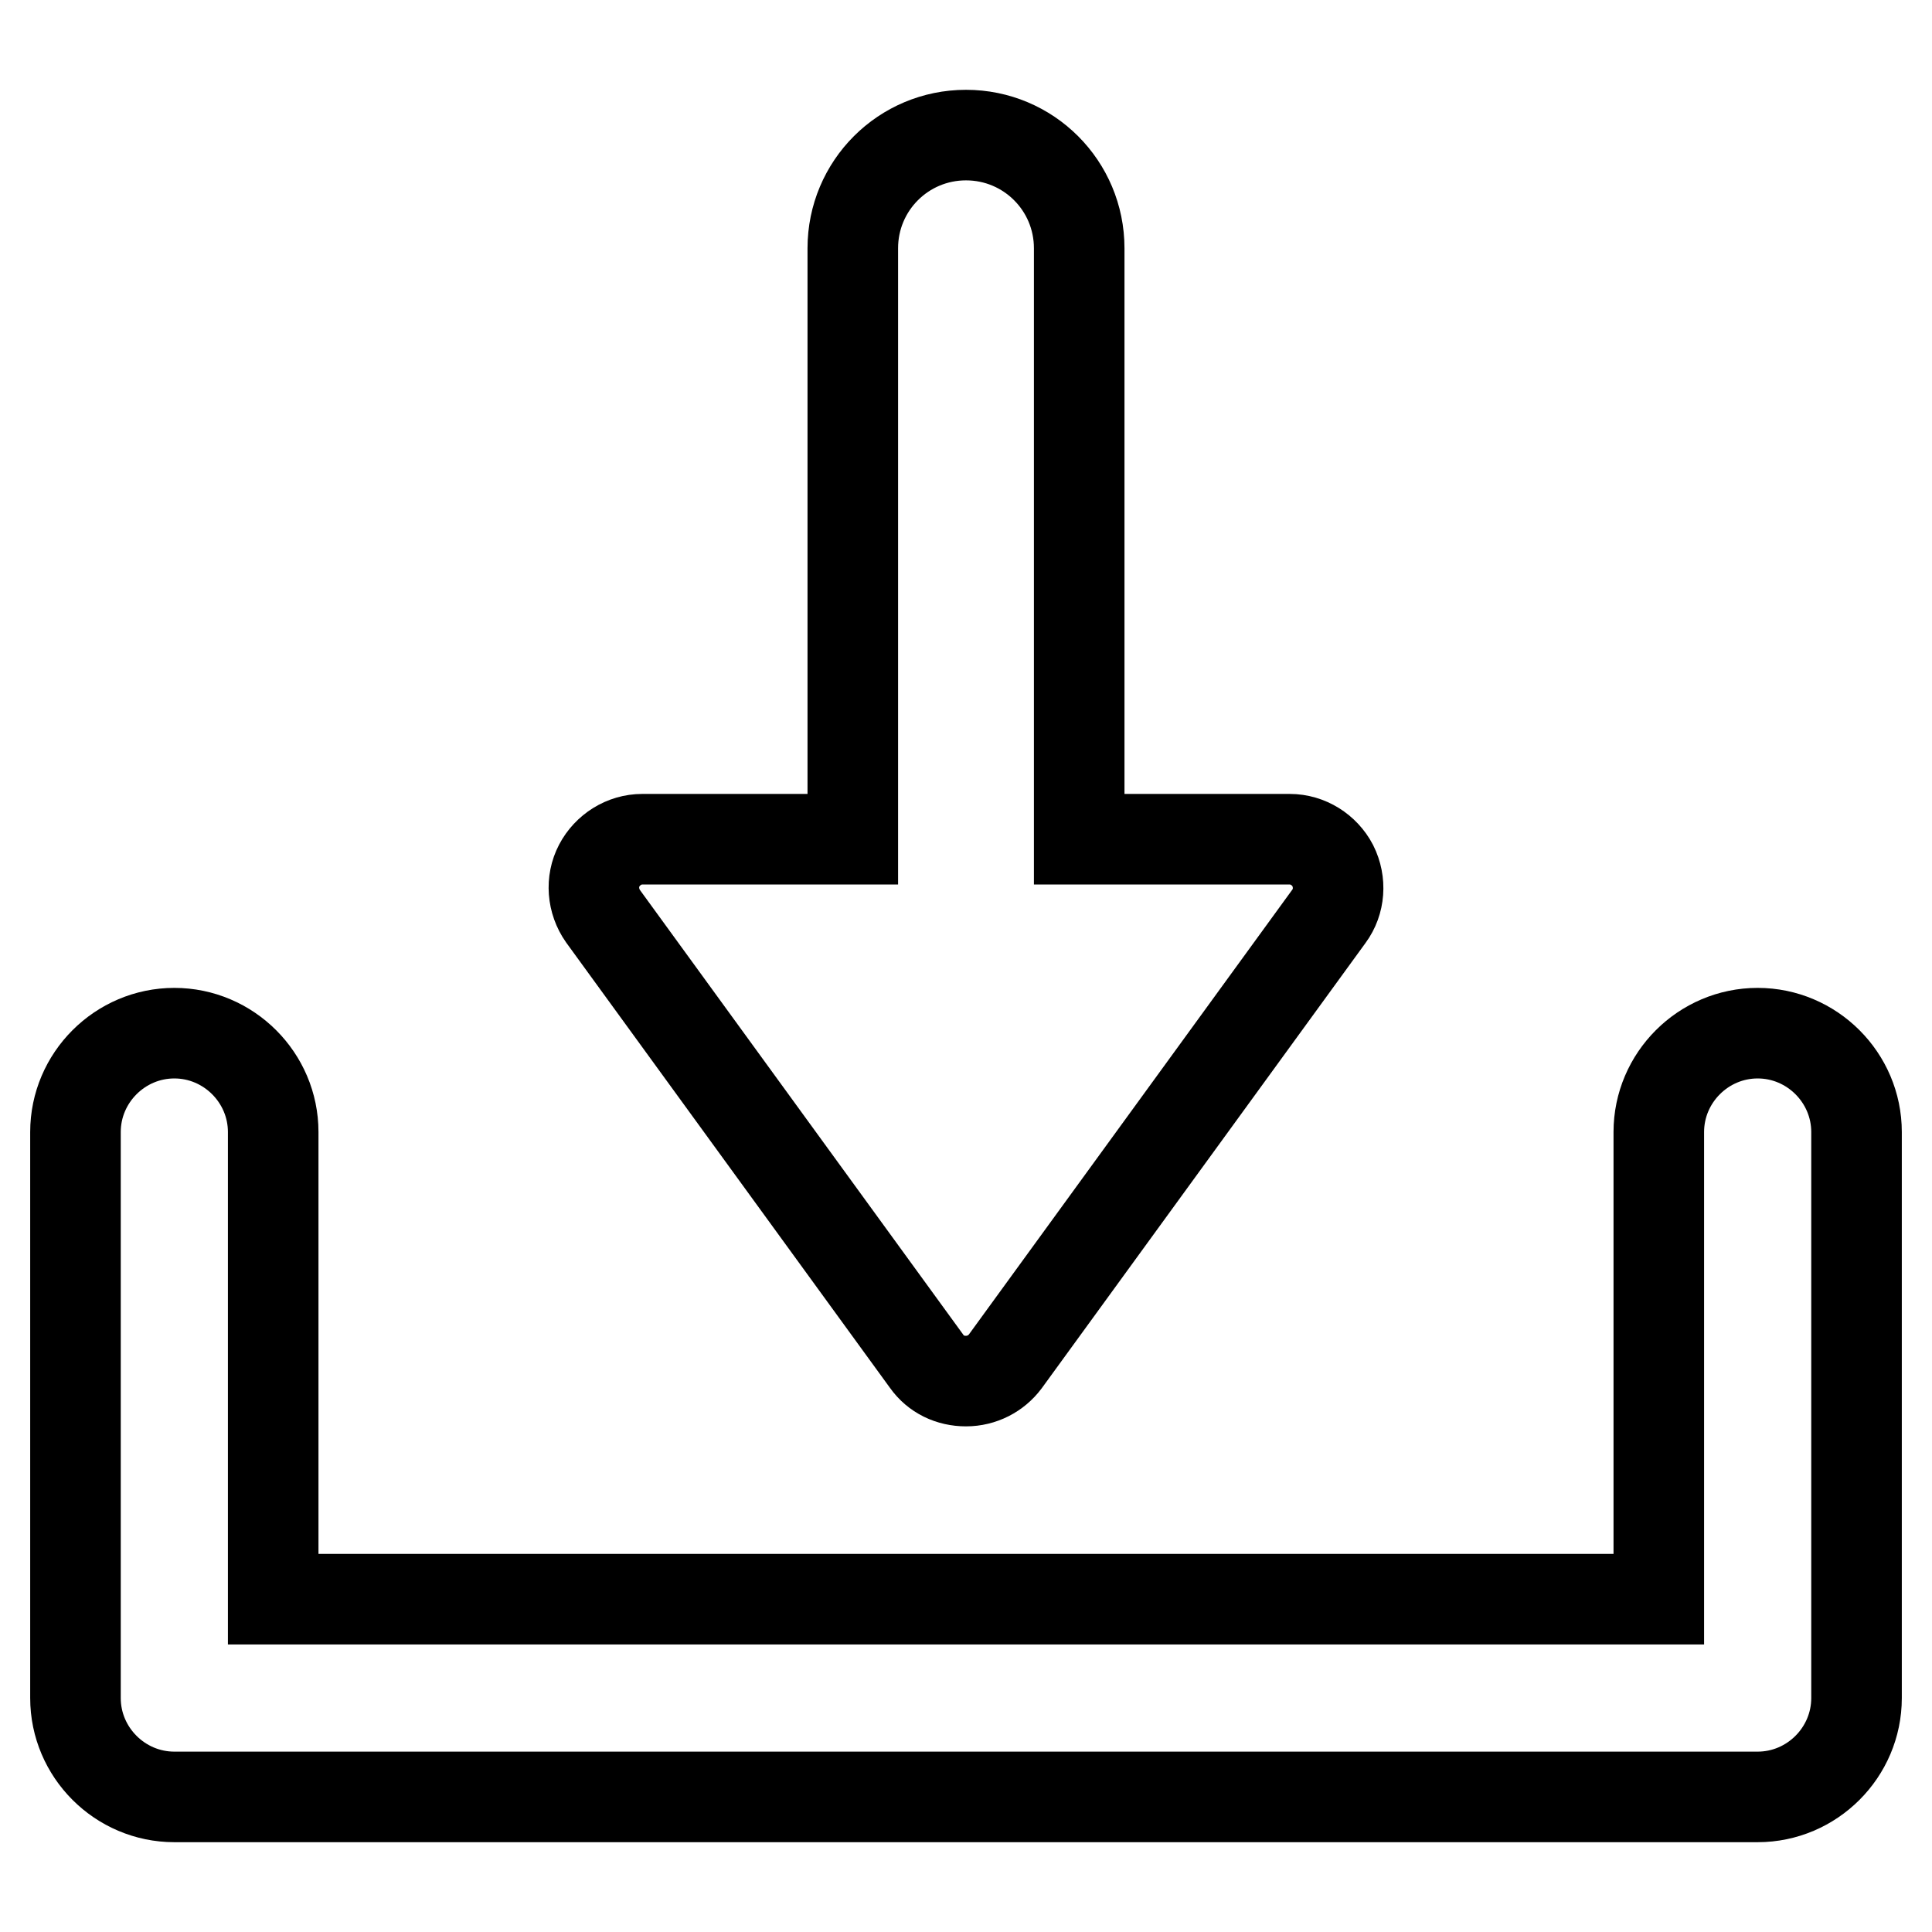 <?xml version="1.0" encoding="utf-8"?>
<!-- Svg Vector Icons : http://www.onlinewebfonts.com/icon -->
<!DOCTYPE svg PUBLIC "-//W3C//DTD SVG 1.1//EN" "http://www.w3.org/Graphics/SVG/1.1/DTD/svg11.dtd">
<svg version="1.1" xmlns="http://www.w3.org/2000/svg" xmlns:xlink="http://www.w3.org/1999/xlink" x="0px" y="0px" viewBox="0 0 256 256" enable-background="new 0 0 256 256" xml:space="preserve">
<g> <path stroke-width="12" fill-opacity="0" stroke="#000000"  d="M232.9,136.9c-7.2,0-13.1,5.9-13.1,13.1v61.9H36.2V150c0-7.2-5.9-13.1-13.1-13.1c-7.2,0-13.1,5.9-13.1,13.1 V225c0,7.2,5.9,13.1,13.1,13.1h209.8c7.2,0,13.1-5.9,13.1-13.1V150C246,142.8,240.1,136.9,232.9,136.9L232.9,136.9z M122.8,180.4 c1.2,1.7,3.1,2.6,5.2,2.6c2.1,0,4-1,5.2-2.6l42.9-59c1.4-1.9,1.6-4.5,0.5-6.7c-1.1-2.1-3.3-3.5-5.7-3.5H143V32.9 c0-8.3-6.7-15-15-15c-8.3,0-15,6.7-15,15v78.3H85.1c-2.4,0-4.6,1.4-5.7,3.5c-1.1,2.1-0.9,4.7,0.5,6.7L122.8,180.4z"/></g>
</svg>